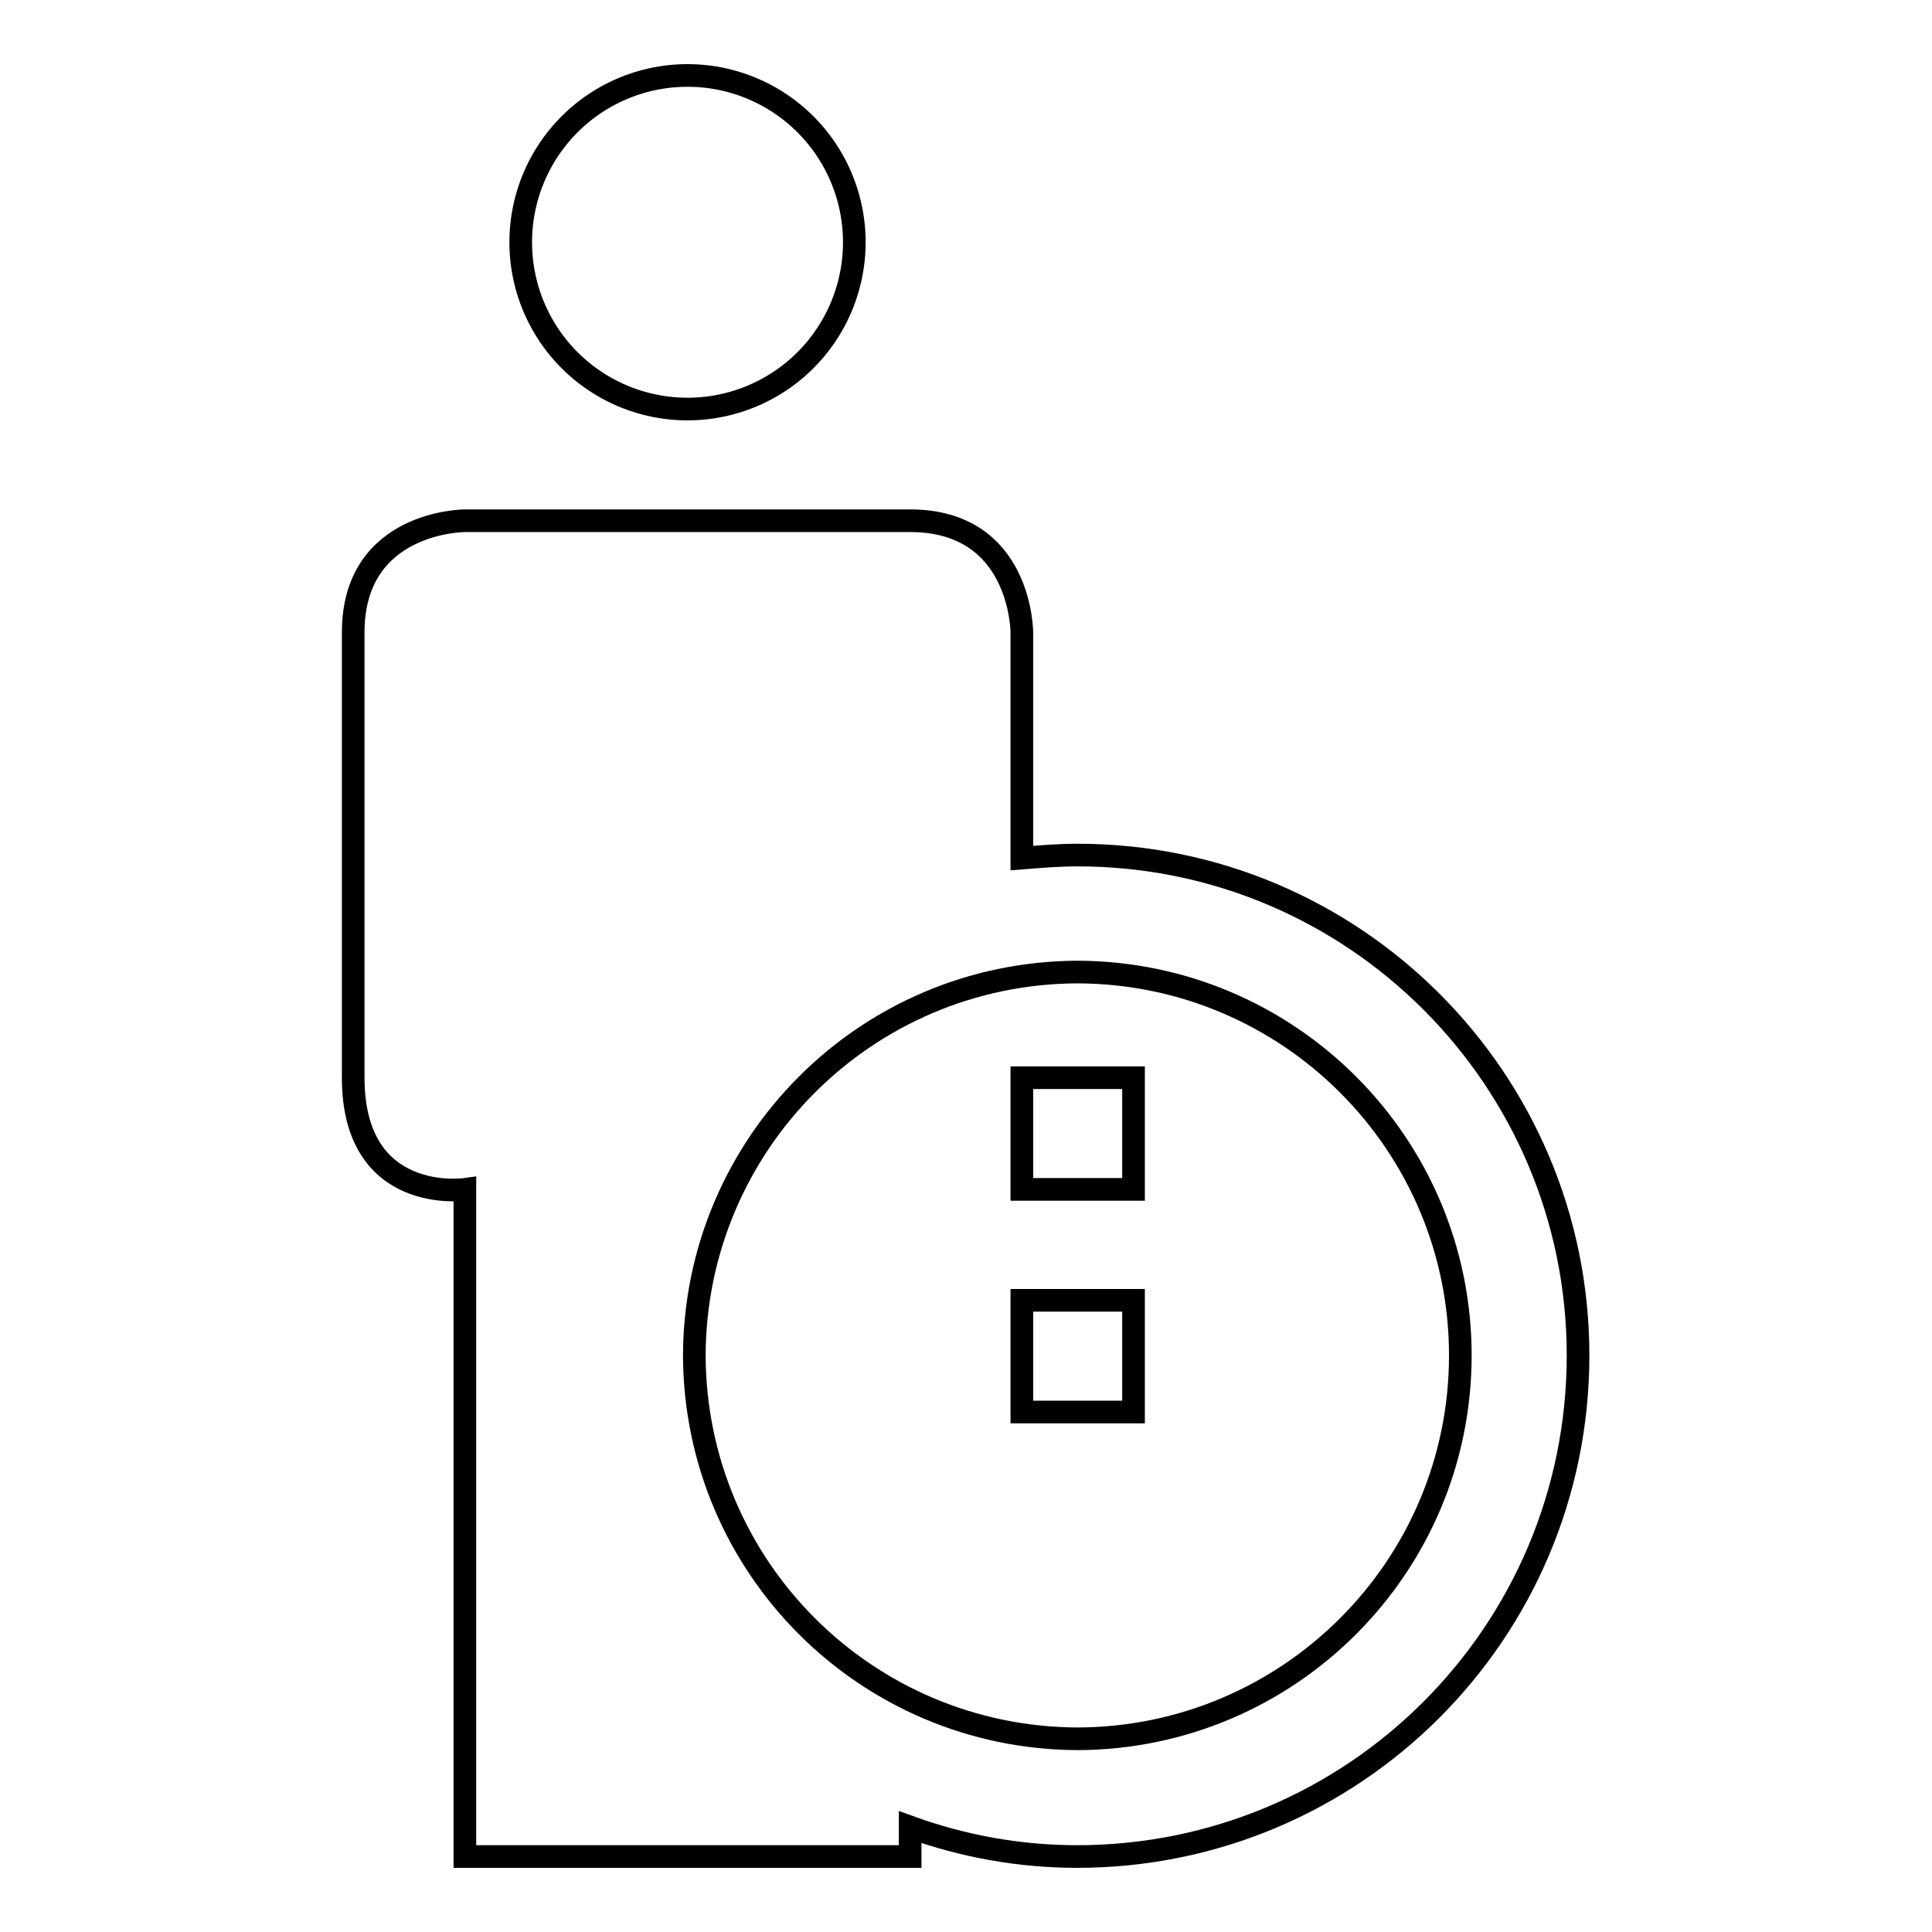 <?xml version="1.0" encoding="utf-8"?>
<!-- Svg Vector Icons : http://www.onlinewebfonts.com/icon -->
<!DOCTYPE svg PUBLIC "-//W3C//DTD SVG 1.1//EN" "http://www.w3.org/Graphics/SVG/1.1/DTD/svg11.dtd">
<svg version="1.1" xmlns="http://www.w3.org/2000/svg" xmlns:xlink="http://www.w3.org/1999/xlink" x="0px" y="0px" viewBox="0 0 256 256" enable-background="new 0 0 256 256" xml:space="preserve">
<g><g><g><g><path stroke-width="3" fill-opacity="0" stroke="#000000"  d="M69 32.1a22.1 22.1 0 1 0 44.2 0a22.1 22.1 0 1 0 -44.2 0z"/><path stroke-width="3" fill-opacity="0" stroke="#000000"  d="M142.8,113.3c-2.5,0-4.9,0.2-7.4,0.4c0-15.4,0-29.9,0-29.9s0-14.8-14.8-14.8c-4.2,0-59,0-59,0s-14.8,0-14.8,14.8v59c0,16.9,14.8,14.8,14.8,14.8V246h59v-3.9c6.9,2.5,14.4,3.9,22.1,3.9c36.7,0,66.4-29.7,66.4-66.4C209.1,143,179.4,113.3,142.8,113.3z M142.8,230.4c-28-0.1-50.7-22.7-50.8-50.8c0.1-28,22.7-50.7,50.8-50.8c28,0.1,50.7,22.8,50.7,50.8C193.5,207.6,170.8,230.3,142.8,230.4z"/><path stroke-width="3" fill-opacity="0" stroke="#000000"  d="M135.4 172.3h14.8v14.8h-14.8z"/><path stroke-width="3" fill-opacity="0" stroke="#000000"  d="M135.4 142.8h14.8v14.8h-14.8z"/></g></g><g></g><g></g><g></g><g></g><g></g><g></g><g></g><g></g><g></g><g></g><g></g><g></g><g></g><g></g><g></g></g></g>
</svg>